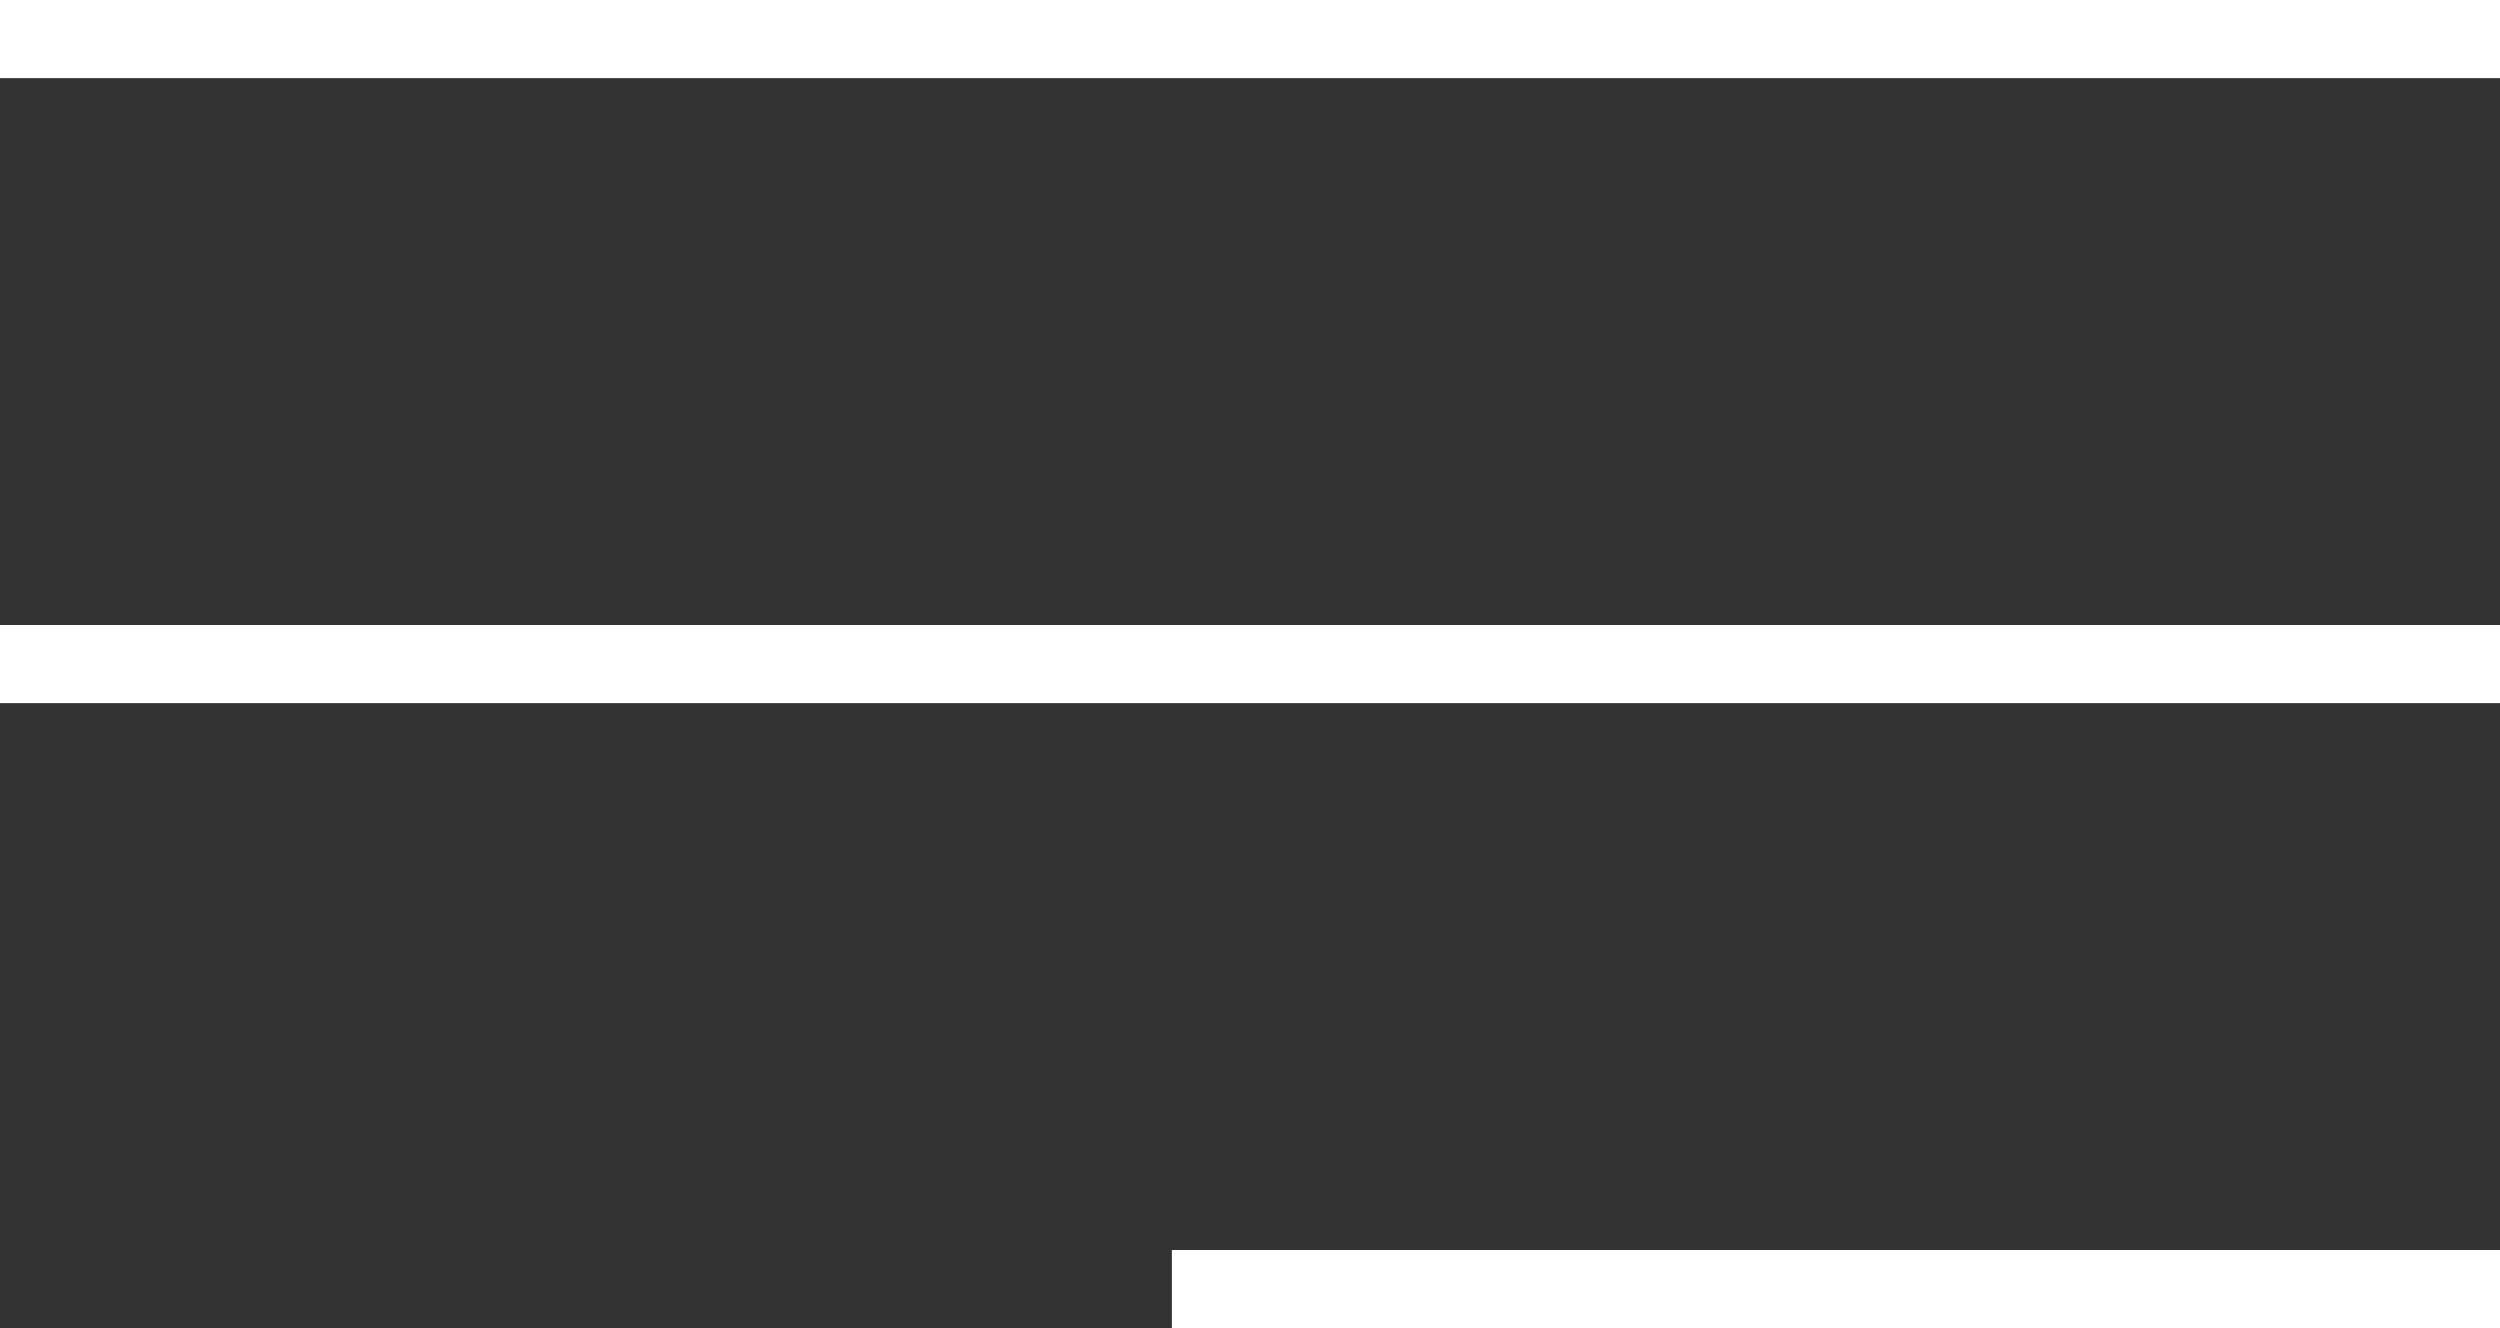 <?xml version="1.0" encoding="UTF-8"?> <svg xmlns="http://www.w3.org/2000/svg" width="32" height="17" viewBox="0 0 32 17" fill="none"><rect x="0" y="0" width="32" height="17" fill="#333333" stroke="none"/> <rect width="32" height="1" fill="white"></rect> <rect y="8" width="32" height="1" fill="white"></rect> <rect x="15" y="16" width="17" height="1" fill="white"></rect> </svg> 
